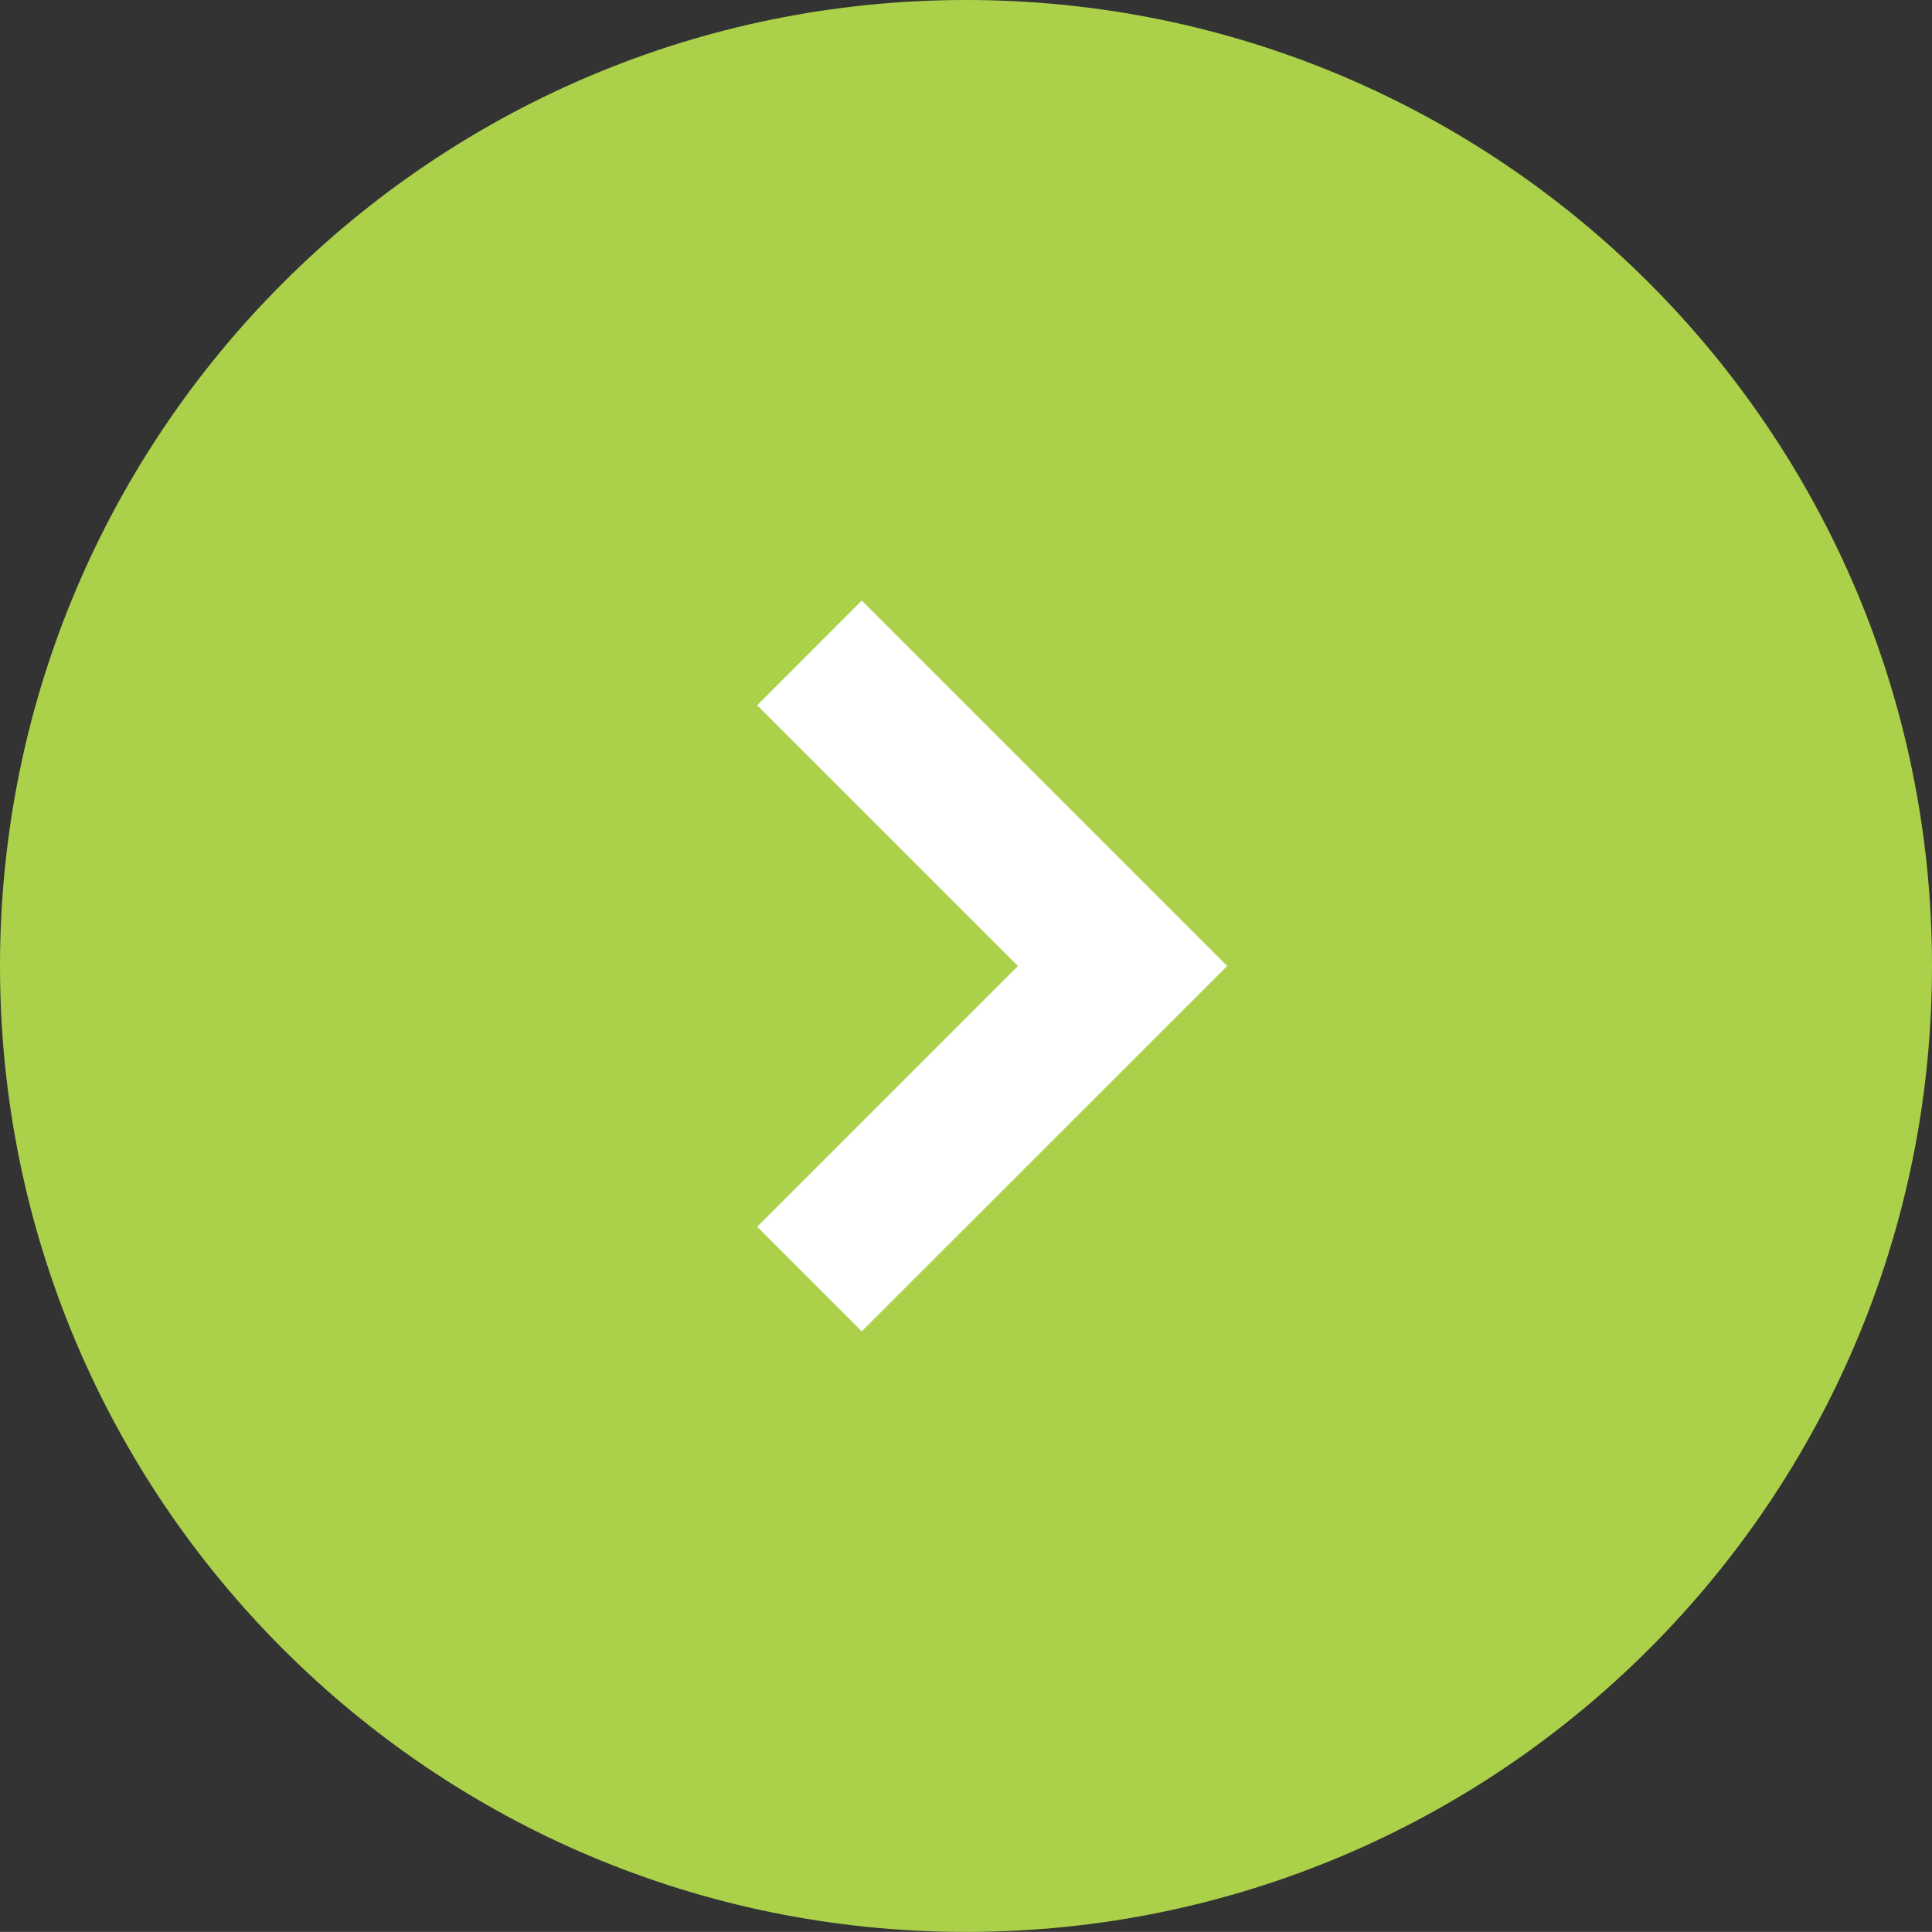 <?xml version="1.0" encoding="UTF-8"?><svg id="b" xmlns="http://www.w3.org/2000/svg" width="22" height="21.999" viewBox="0 0 22 21.999"><rect x="0" y="0" width="22" height="21.999" fill="#333333" stroke="none"/><defs><style>.d{fill:#fff;}.e{fill:#abd14a;}</style></defs><g id="c"><path class="e" d="M11,0c6.075,0,11,4.925,11,11s-4.925,10.999-11,10.999S0,17.075,0,11,4.925,0,11,0"/><polygon class="d" points="9.813 15.16 8.622 13.969 11.591 11 8.622 8.031 9.813 6.839 13.974 11 9.813 15.16"/></g></svg>